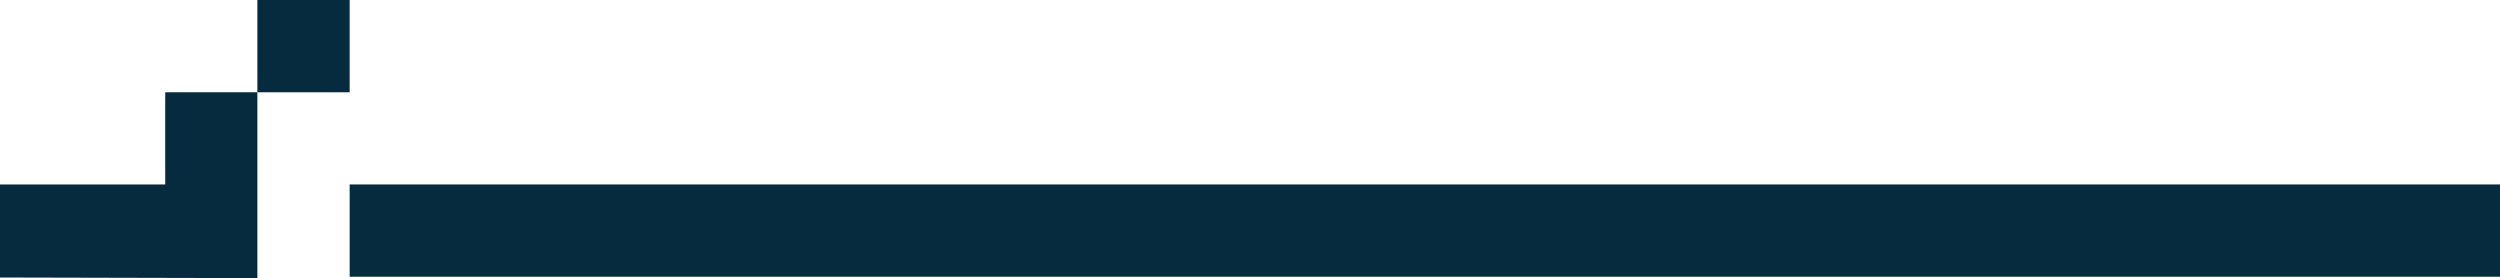 <svg xmlns="http://www.w3.org/2000/svg" width="1806.809" height="201" viewBox="0 0 1806.809 201">
  <g id="dark_blue_and_white_top_left-2" transform="translate(-3341 -3017)">
    <rect id="Rectangle_9866" data-name="Rectangle 9866" width="1554.099" height="66.7" transform="translate(3593.71 3150.3)" fill="#062a3e"/>
    <path id="Path_79014" data-name="Path 79014" d="M119.41,66.7v66.6H0v67.264L186.01,201V66.7Z" transform="translate(3341 3017)" fill="#062a3e"/>
    <rect id="Rectangle_9867" data-name="Rectangle 9867" width="66.7" height="66.7" transform="translate(3527.01 3017)" fill="#062a3e"/>
  </g>
</svg>
